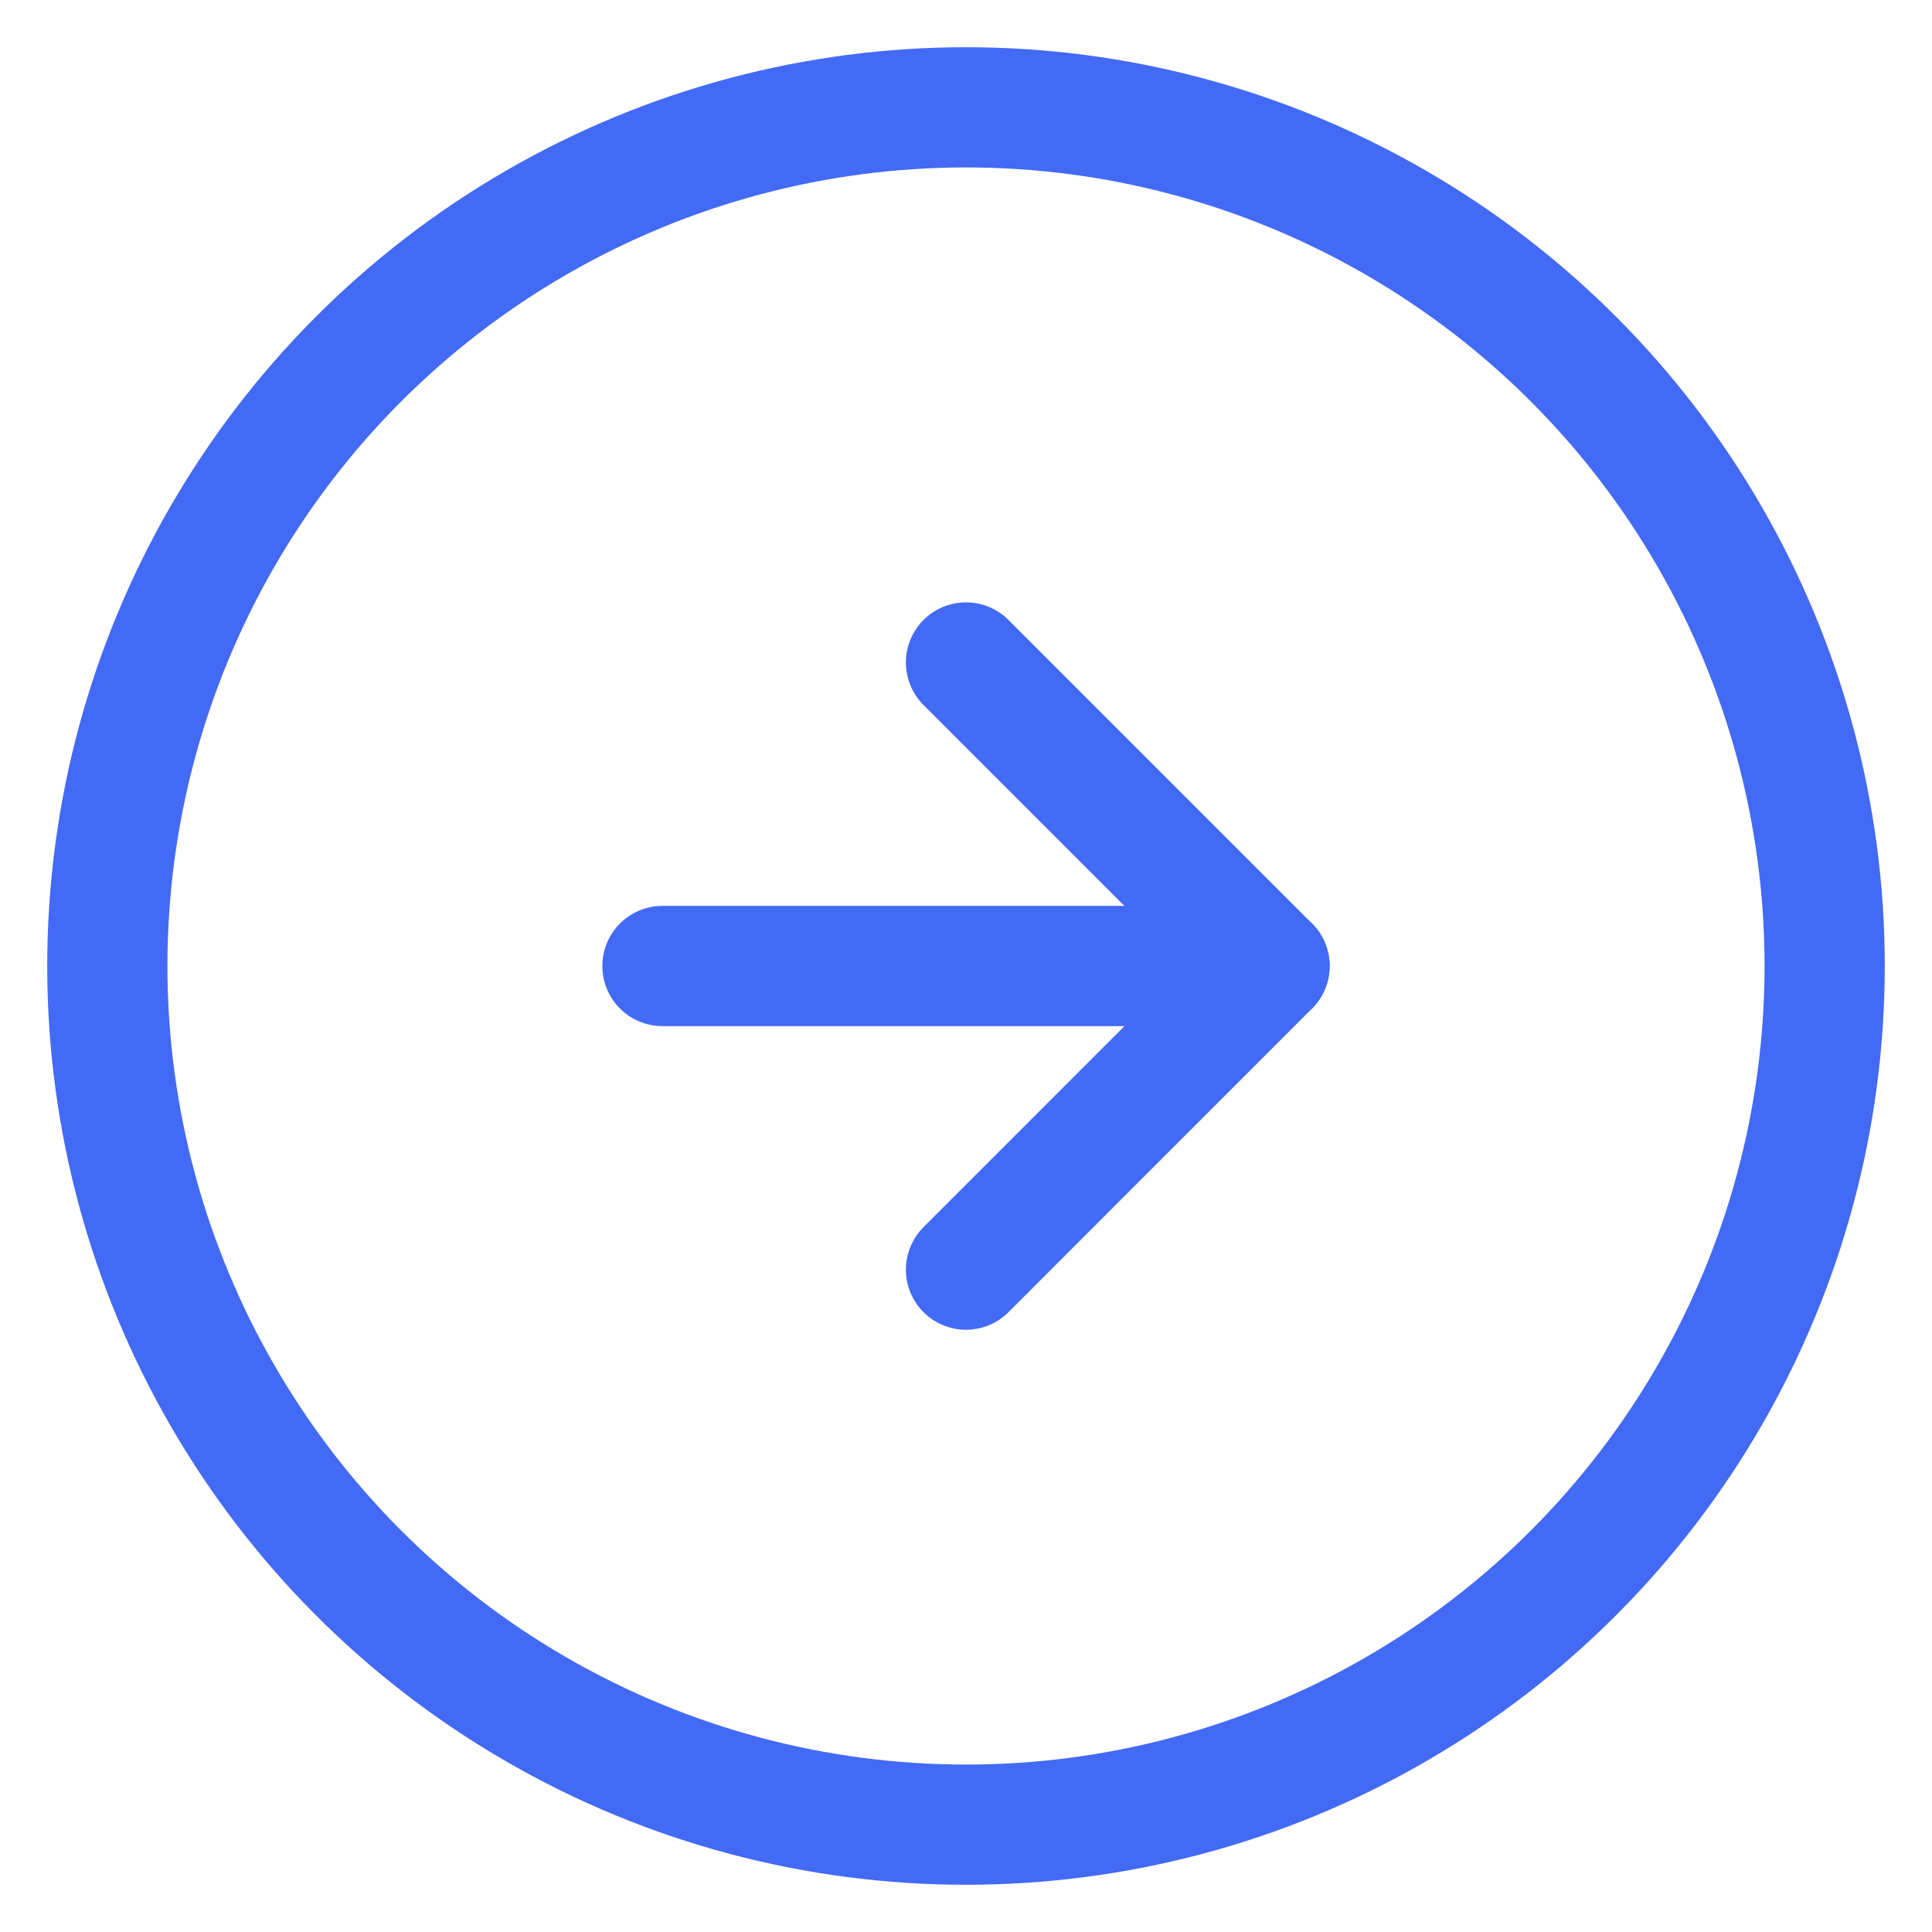 <svg width="18" height="18" viewBox="0 0 18 18" fill="none" xmlns="http://www.w3.org/2000/svg">
<circle cx="9" cy="9" r="8" stroke="#436AF5" stroke-width="1.12" stroke-linecap="round" stroke-linejoin="round"/>
<path d="M11.828 9H6.172" stroke="#436AF5" stroke-width="1.12" stroke-linecap="round" stroke-linejoin="round"/>
<path d="M9 11.829L11.828 9L9 6.172" stroke="#436AF5" stroke-width="1.12" stroke-linecap="round" stroke-linejoin="round"/>
</svg>
